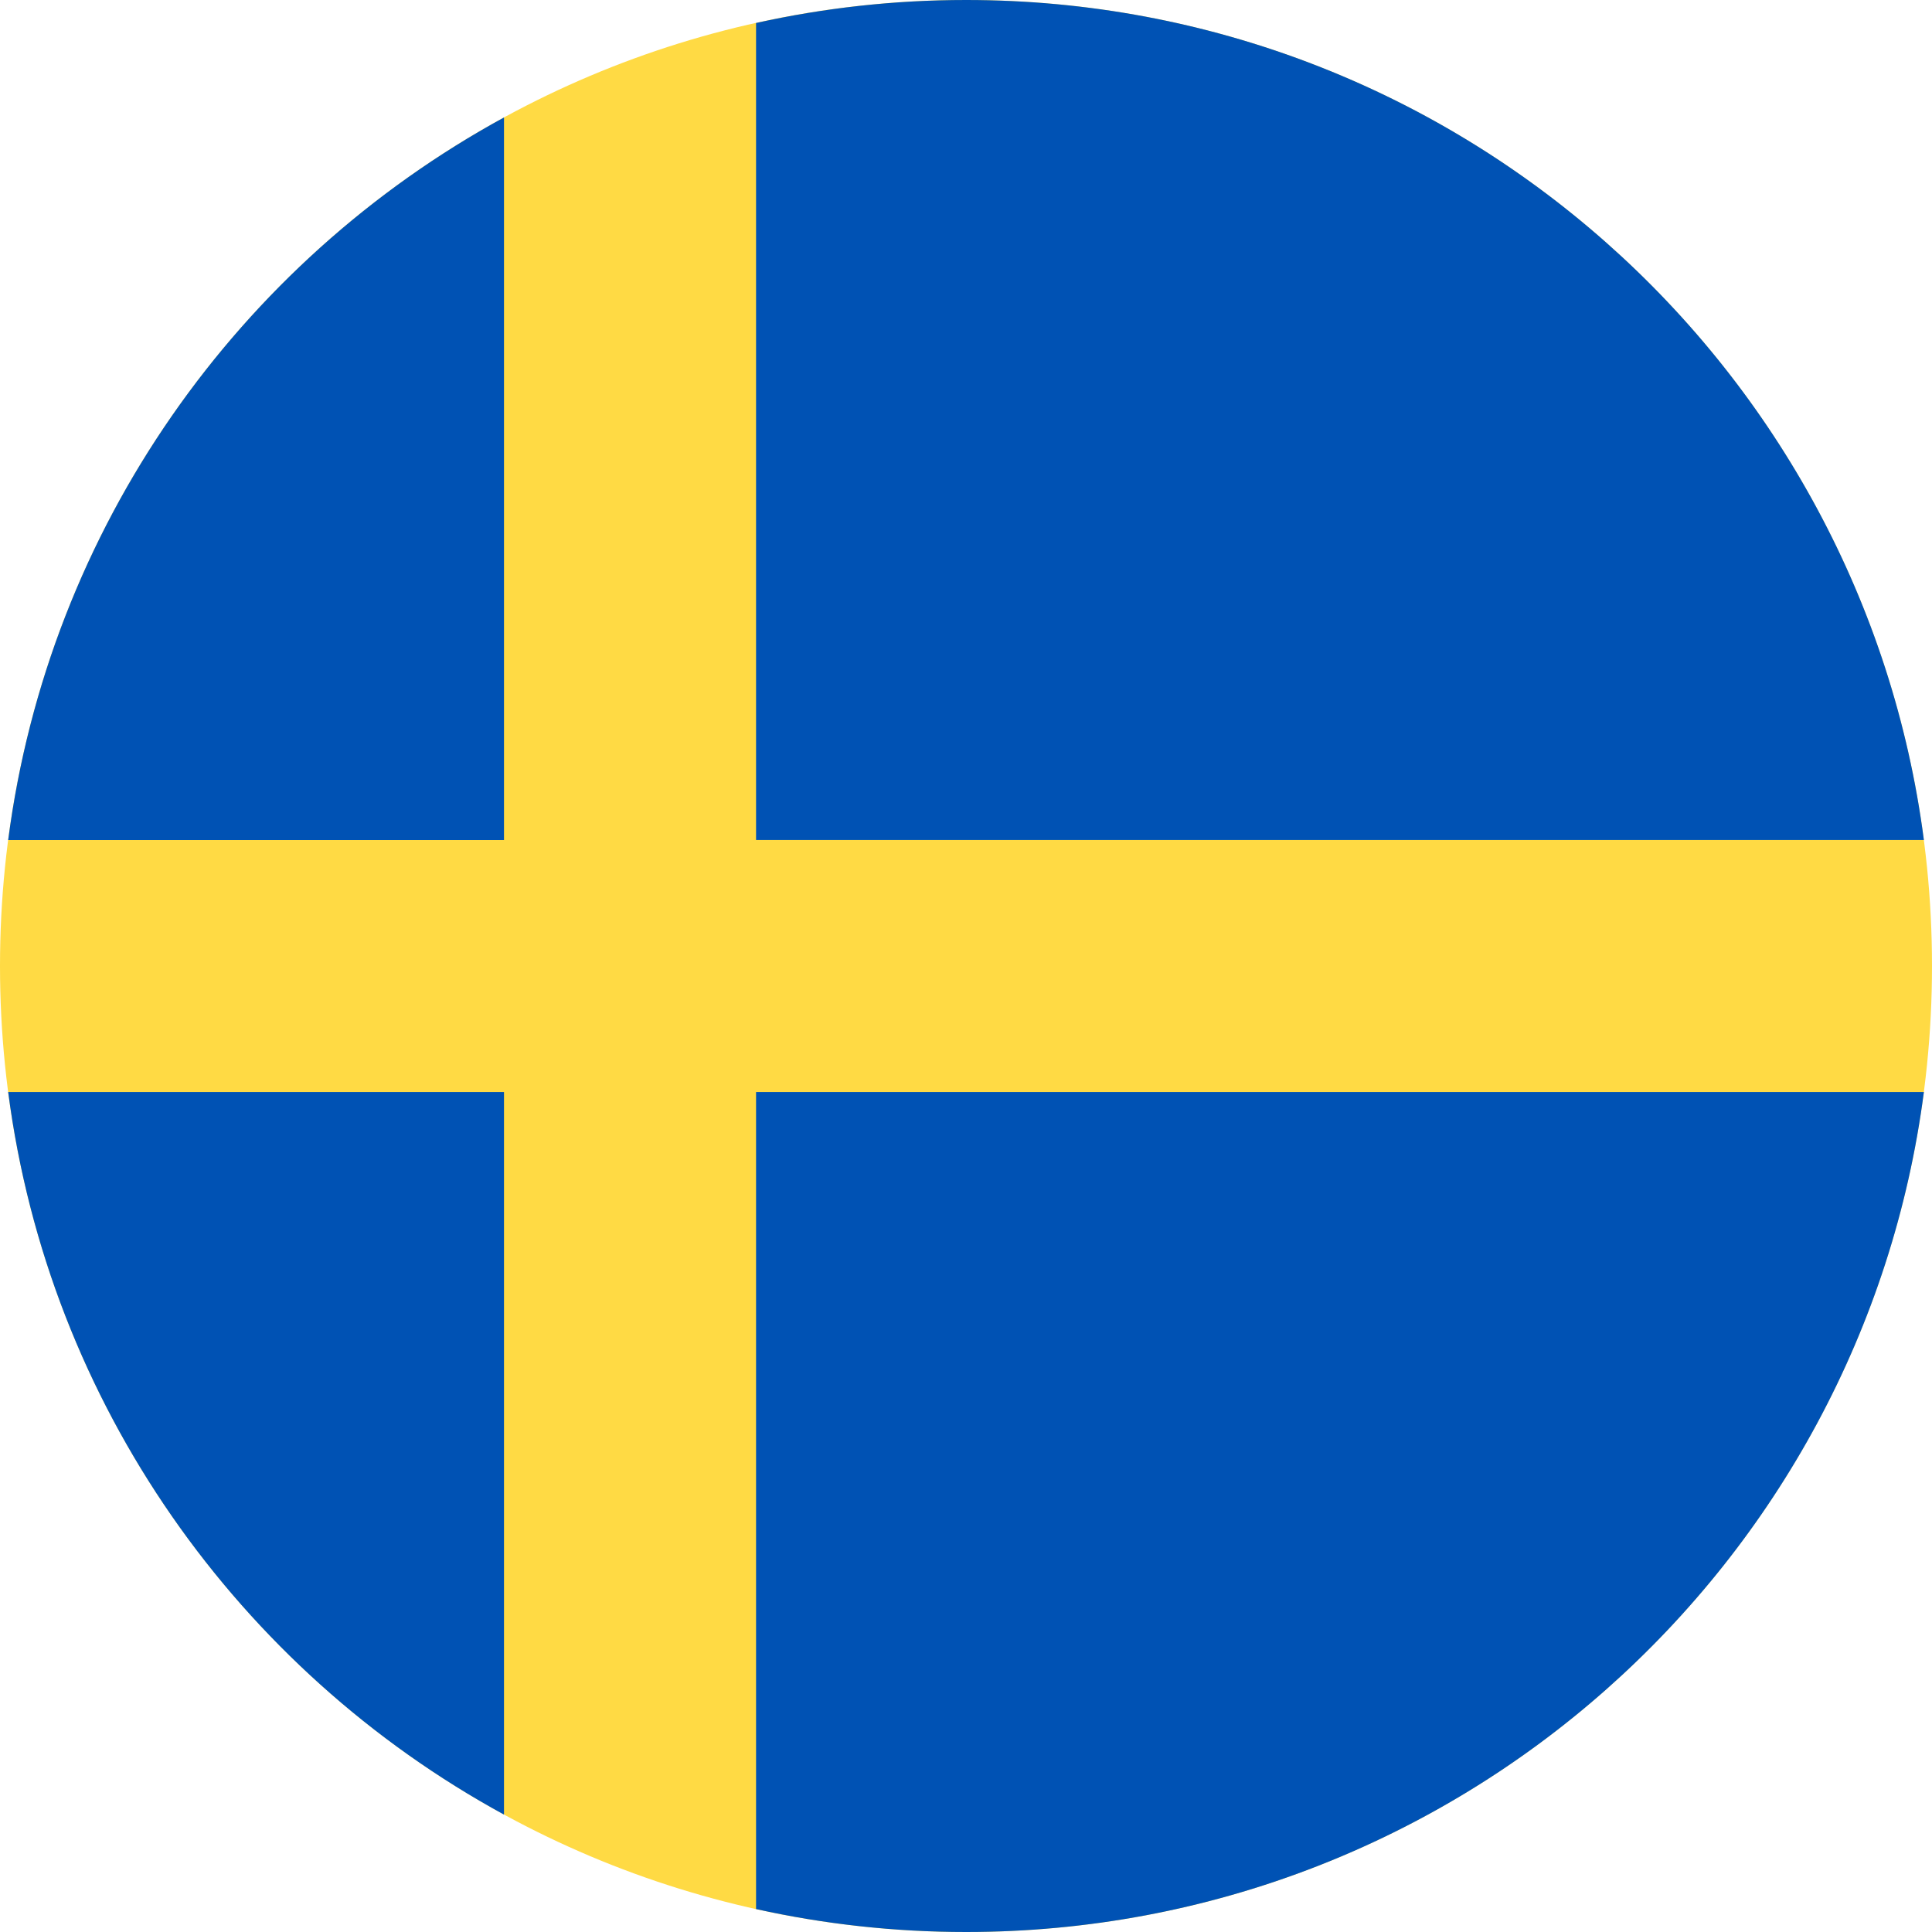 <svg width="30" height="30" viewBox="0 0 30 30" fill="none" xmlns="http://www.w3.org/2000/svg">
<g clip-path="url(#clip0)">
<path d="M15 30C23.284 30 30 23.284 30 15C30 6.716 23.284 0 15 0C6.716 0 0 6.716 0 15C0 23.284 6.716 30 15 30Z" fill="#FFDA44"/>
<path d="M11.74 13.043H29.874C28.915 5.684 22.622 0 15.001 0C13.881 0 12.79 0.124 11.74 0.357V13.043H11.74Z" fill="#0052B4"/>
<path d="M7.826 13.044V1.824C3.707 4.072 0.759 8.194 0.127 13.044H7.826V13.044Z" fill="#0052B4"/>
<path d="M7.826 16.957H0.127C0.759 21.807 3.707 25.929 7.826 28.177L7.826 16.957Z" fill="#0052B4"/>
<path d="M11.74 16.957V29.644C12.79 29.877 13.881 30 15.001 30C22.622 30 28.915 24.317 29.874 16.957H11.74V16.957Z" fill="#0052B4"/>
</g>
<defs>
<clipPath id="clip0">
<rect width="30" height="30" fill="white"/>
</clipPath>
</defs>
</svg>

